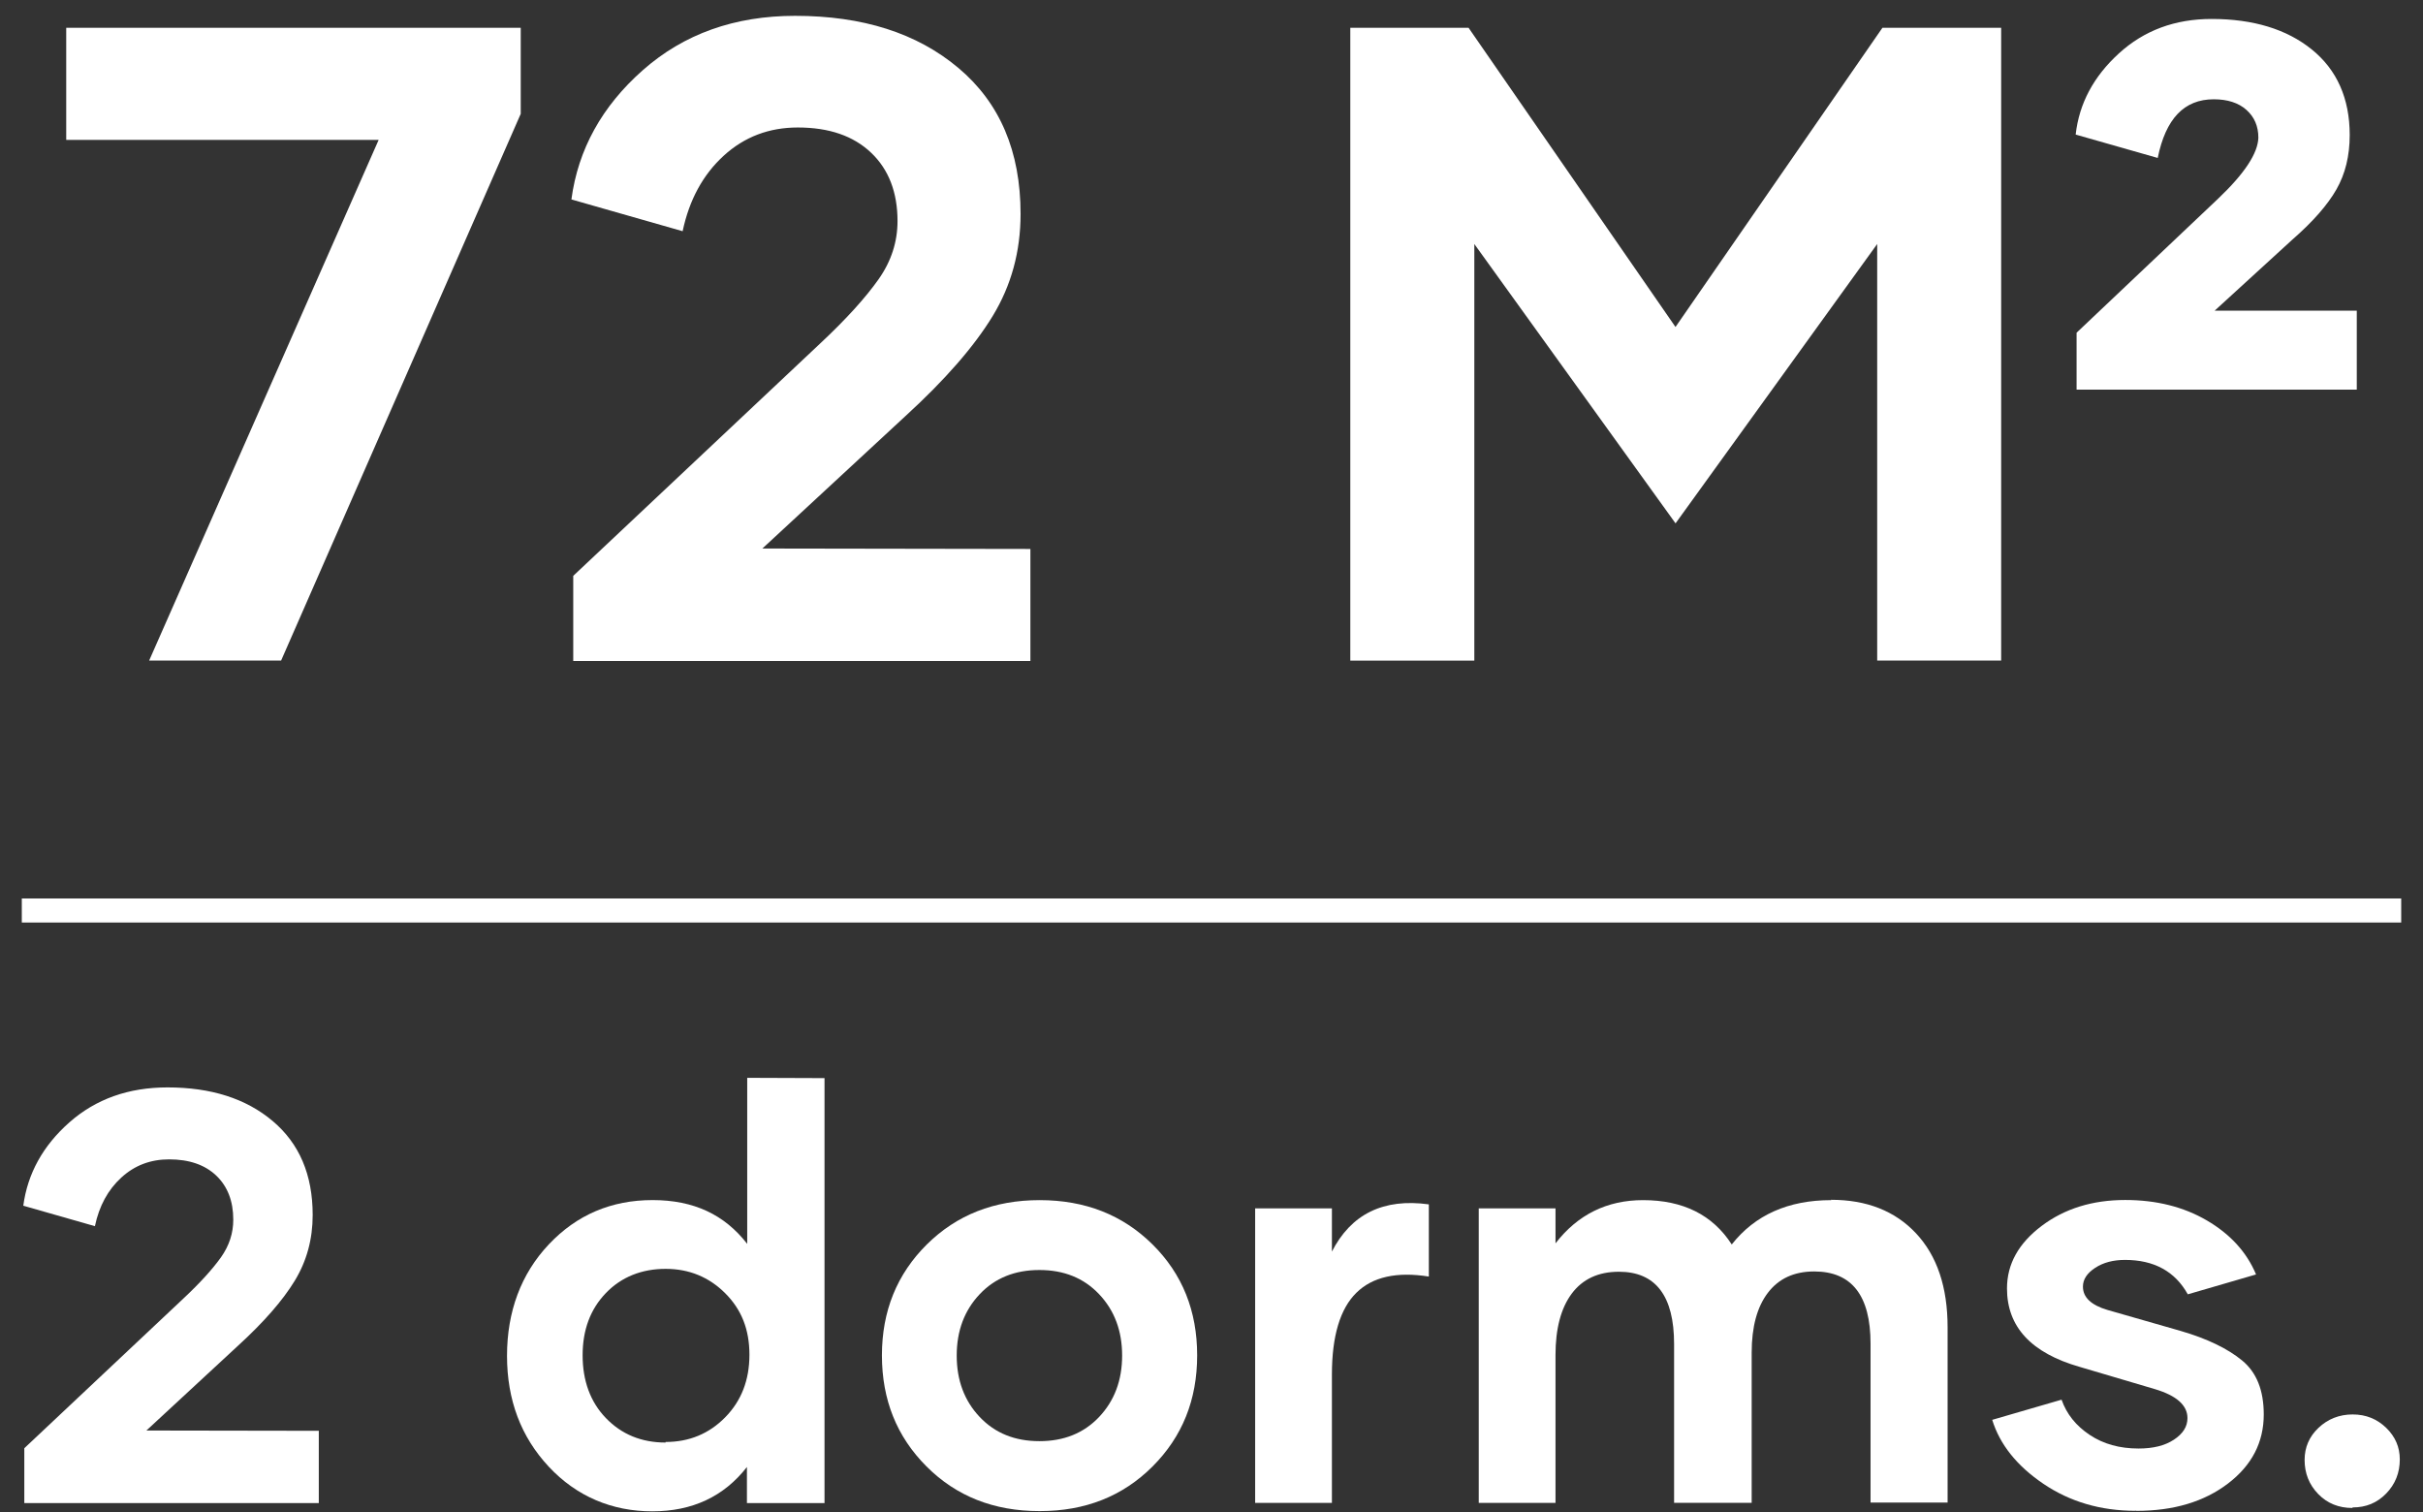 <?xml version="1.0" encoding="UTF-8"?>
<svg id="Capa_1" xmlns="http://www.w3.org/2000/svg" version="1.1" viewBox="0 0 503.46 314.17">
  <rect x="0" y="0" width="503.46" height="314.17" fill="#333333" stroke="none"/>
  <!-- Generator: Adobe Illustrator 29.5.1, SVG Export Plug-In . SVG Version: 2.1.0 Build 141)  -->
  <defs>
    <style>
      .st0 {
        fill: #fff;
      }
    </style>
  </defs>
  <rect class="st0" x="4.53" y="186.68" width="494.4" height="5"/>
  <g>
    <path class="st0" d="M108.2,5.77v17.88l-49.79,113.6h-27.42L78.68,29.06H13.76V5.77h94.44Z"/>
    <path class="st0" d="M214.1,114.06v23.29h-94.99v-17.7l51.25-48.23c5.5-5.13,9.54-9.63,12.19-13.39s3.94-7.79,3.94-12.1c0-5.96-1.83-10.73-5.5-14.21-3.67-3.48-8.71-5.23-15.22-5.23-5.96,0-11.09,1.93-15.4,5.87-4.31,3.94-7.15,9.17-8.53,15.68l-23.11-6.6c1.38-10.36,6.33-19.35,14.85-26.87,8.53-7.52,19.07-11.28,31.63-11.28,14.03,0,25.31,3.58,33.92,10.82,8.62,7.24,12.93,17.33,12.93,30.35,0,7.79-1.93,14.85-5.78,21.18-3.85,6.33-9.9,13.29-18.25,20.91l-29.62,27.42,55.66.09Z"/>
    <path class="st0" d="M415.81,5.77v131.48h-25.76V50.7l-41.9,58.04-41.81-58.04v86.56h-25.77V5.77h24.57l43,62.17,43-62.17h24.66Z"/>
    <path class="st0" d="M489.7,64.55v16.41h-58.22v-11.83l29.43-27.87c5.5-5.23,8.25-9.44,8.34-12.65,0-2.38-.83-4.31-2.48-5.78s-3.94-2.2-6.79-2.2c-6.14,0-9.99,4.03-11.64,12.19l-17.05-4.86c.73-6.51,3.76-12.1,8.99-16.87s11.64-7.15,19.25-7.15c8.62,0,15.59,2.11,20.81,6.33,5.23,4.22,7.89,10.18,7.89,17.79,0,4.31-.92,8.07-2.75,11.28-1.83,3.21-4.86,6.69-9.17,10.45l-16.14,14.76h29.52Z"/>
  </g>
  <g>
    <path class="st0" d="M66.24,297.31v15H5.05v-11.4l33.02-31.07c3.54-3.31,6.14-6.2,7.86-8.62,1.71-2.42,2.54-5.02,2.54-7.8,0-3.84-1.18-6.91-3.54-9.16-2.36-2.24-5.61-3.37-9.8-3.37-3.84,0-7.15,1.24-9.92,3.78-2.78,2.54-4.61,5.91-5.49,10.1l-14.88-4.25c.89-6.67,4.08-12.46,9.57-17.31s12.29-7.27,20.38-7.27c9.04,0,16.3,2.3,21.85,6.97,5.55,4.67,8.33,11.16,8.33,19.55,0,5.02-1.24,9.57-3.72,13.64-2.48,4.08-6.38,8.56-11.75,13.47l-19.08,17.66,35.85.06Z"/>
    <path class="st0" d="M171.32,224.01v88.3h-16.12v-7.5c-4.79,6.14-11.34,9.21-19.67,9.21s-15.71-3.07-21.5-9.27c-5.79-6.2-8.68-13.88-8.68-23.04s2.89-17.01,8.68-23.15c5.79-6.14,13-9.21,21.56-9.21s14.94,3.01,19.67,9.1v-34.5l16.07.06ZM138.3,299.61c4.9,0,9.04-1.71,12.4-5.14s5.02-7.74,5.02-12.99-1.65-9.39-5.02-12.76-7.5-5.08-12.4-5.08-9.16,1.65-12.4,5.02c-3.25,3.37-4.84,7.68-4.84,12.94s1.59,9.69,4.84,13.05c3.25,3.37,7.38,5.08,12.4,5.08v-.12Z"/>
    <path class="st0" d="M215.97,313.97c-9.45,0-17.25-3.07-23.45-9.27-6.2-6.2-9.27-13.88-9.27-23.09s3.13-16.89,9.33-23.04c6.2-6.14,14-9.21,23.45-9.21s17.25,3.07,23.45,9.21c6.2,6.14,9.27,13.82,9.27,23.04s-3.07,16.89-9.27,23.09c-6.2,6.2-14,9.27-23.39,9.27h-.12ZM228.37,294.42c3.19-3.37,4.79-7.62,4.79-12.76s-1.59-9.39-4.79-12.76c-3.19-3.37-7.32-5.02-12.4-5.02s-9.21,1.65-12.4,5.02c-3.19,3.37-4.78,7.62-4.78,12.76s1.59,9.39,4.78,12.76c3.19,3.37,7.32,5.02,12.4,5.02s9.21-1.65,12.4-5.02Z"/>
    <path class="st0" d="M276.69,260.16c4.02-7.92,10.75-11.22,20.2-9.92v15c-6.67-1.06-11.7.06-15.06,3.37-3.37,3.31-5.08,8.98-5.08,17.01v26.64h-15.95v-61.19h15.95v9.04l-.06.06Z"/>
    <path class="st0" d="M380.46,249.29c7.38,0,13.29,2.3,17.66,6.97s6.56,11.16,6.56,19.55v36.39h-16.01v-33.02c0-9.98-3.9-15-11.7-15-4.19,0-7.38,1.48-9.63,4.43-2.25,2.95-3.37,7.09-3.37,12.46v31.19h-16.12v-33.02c0-9.98-3.84-15-11.46-15-4.31,0-7.56,1.54-9.81,4.55-2.24,3.01-3.37,7.27-3.37,12.76v30.71h-15.95v-61.19h15.95v7.27c4.61-5.97,10.69-8.98,18.19-8.98,8.33,0,14.47,3.07,18.43,9.21,4.84-6.14,11.75-9.21,20.67-9.21l-.06-.06Z"/>
    <path class="st0" d="M443.72,313.91c-7.27,0-13.64-1.89-19.14-5.61-5.49-3.72-9.04-8.15-10.63-13.29l14.41-4.19c1.06,3.01,3.01,5.43,5.85,7.32,2.83,1.89,6.2,2.83,10.16,2.83,3.01,0,5.43-.59,7.32-1.83,1.89-1.24,2.83-2.72,2.83-4.49,0-2.66-2.24-4.67-6.79-6.03l-15.59-4.61c-10.1-2.89-15.12-8.33-15.12-16.3,0-5.08,2.42-9.39,7.21-13,4.78-3.6,10.57-5.38,17.37-5.38,6.44,0,12.11,1.42,16.95,4.25s8.27,6.56,10.22,11.22l-14.18,4.13c-2.66-4.78-7.03-7.15-13.05-7.15-2.42,0-4.49.53-6.2,1.65s-2.54,2.42-2.54,3.9c0,2.24,1.71,3.84,5.08,4.84l15.24,4.37c5.49,1.6,9.75,3.66,12.76,6.14,3.01,2.48,4.49,6.2,4.49,11.22,0,5.79-2.48,10.57-7.44,14.35s-11.28,5.67-19.02,5.67l-.18-.06Z"/>
    <path class="st0" d="M488.78,313.32c-2.83,0-5.2-.95-7.09-2.89-1.89-1.95-2.83-4.31-2.83-7.09,0-2.6.95-4.84,2.89-6.67s4.31-2.78,7.09-2.78,5.08.95,6.97,2.78c1.89,1.83,2.83,4.02,2.83,6.56,0,2.78-.94,5.14-2.83,7.09-1.89,1.95-4.19,2.89-6.97,2.89l-.06.12Z"/>
  </g>
</svg>